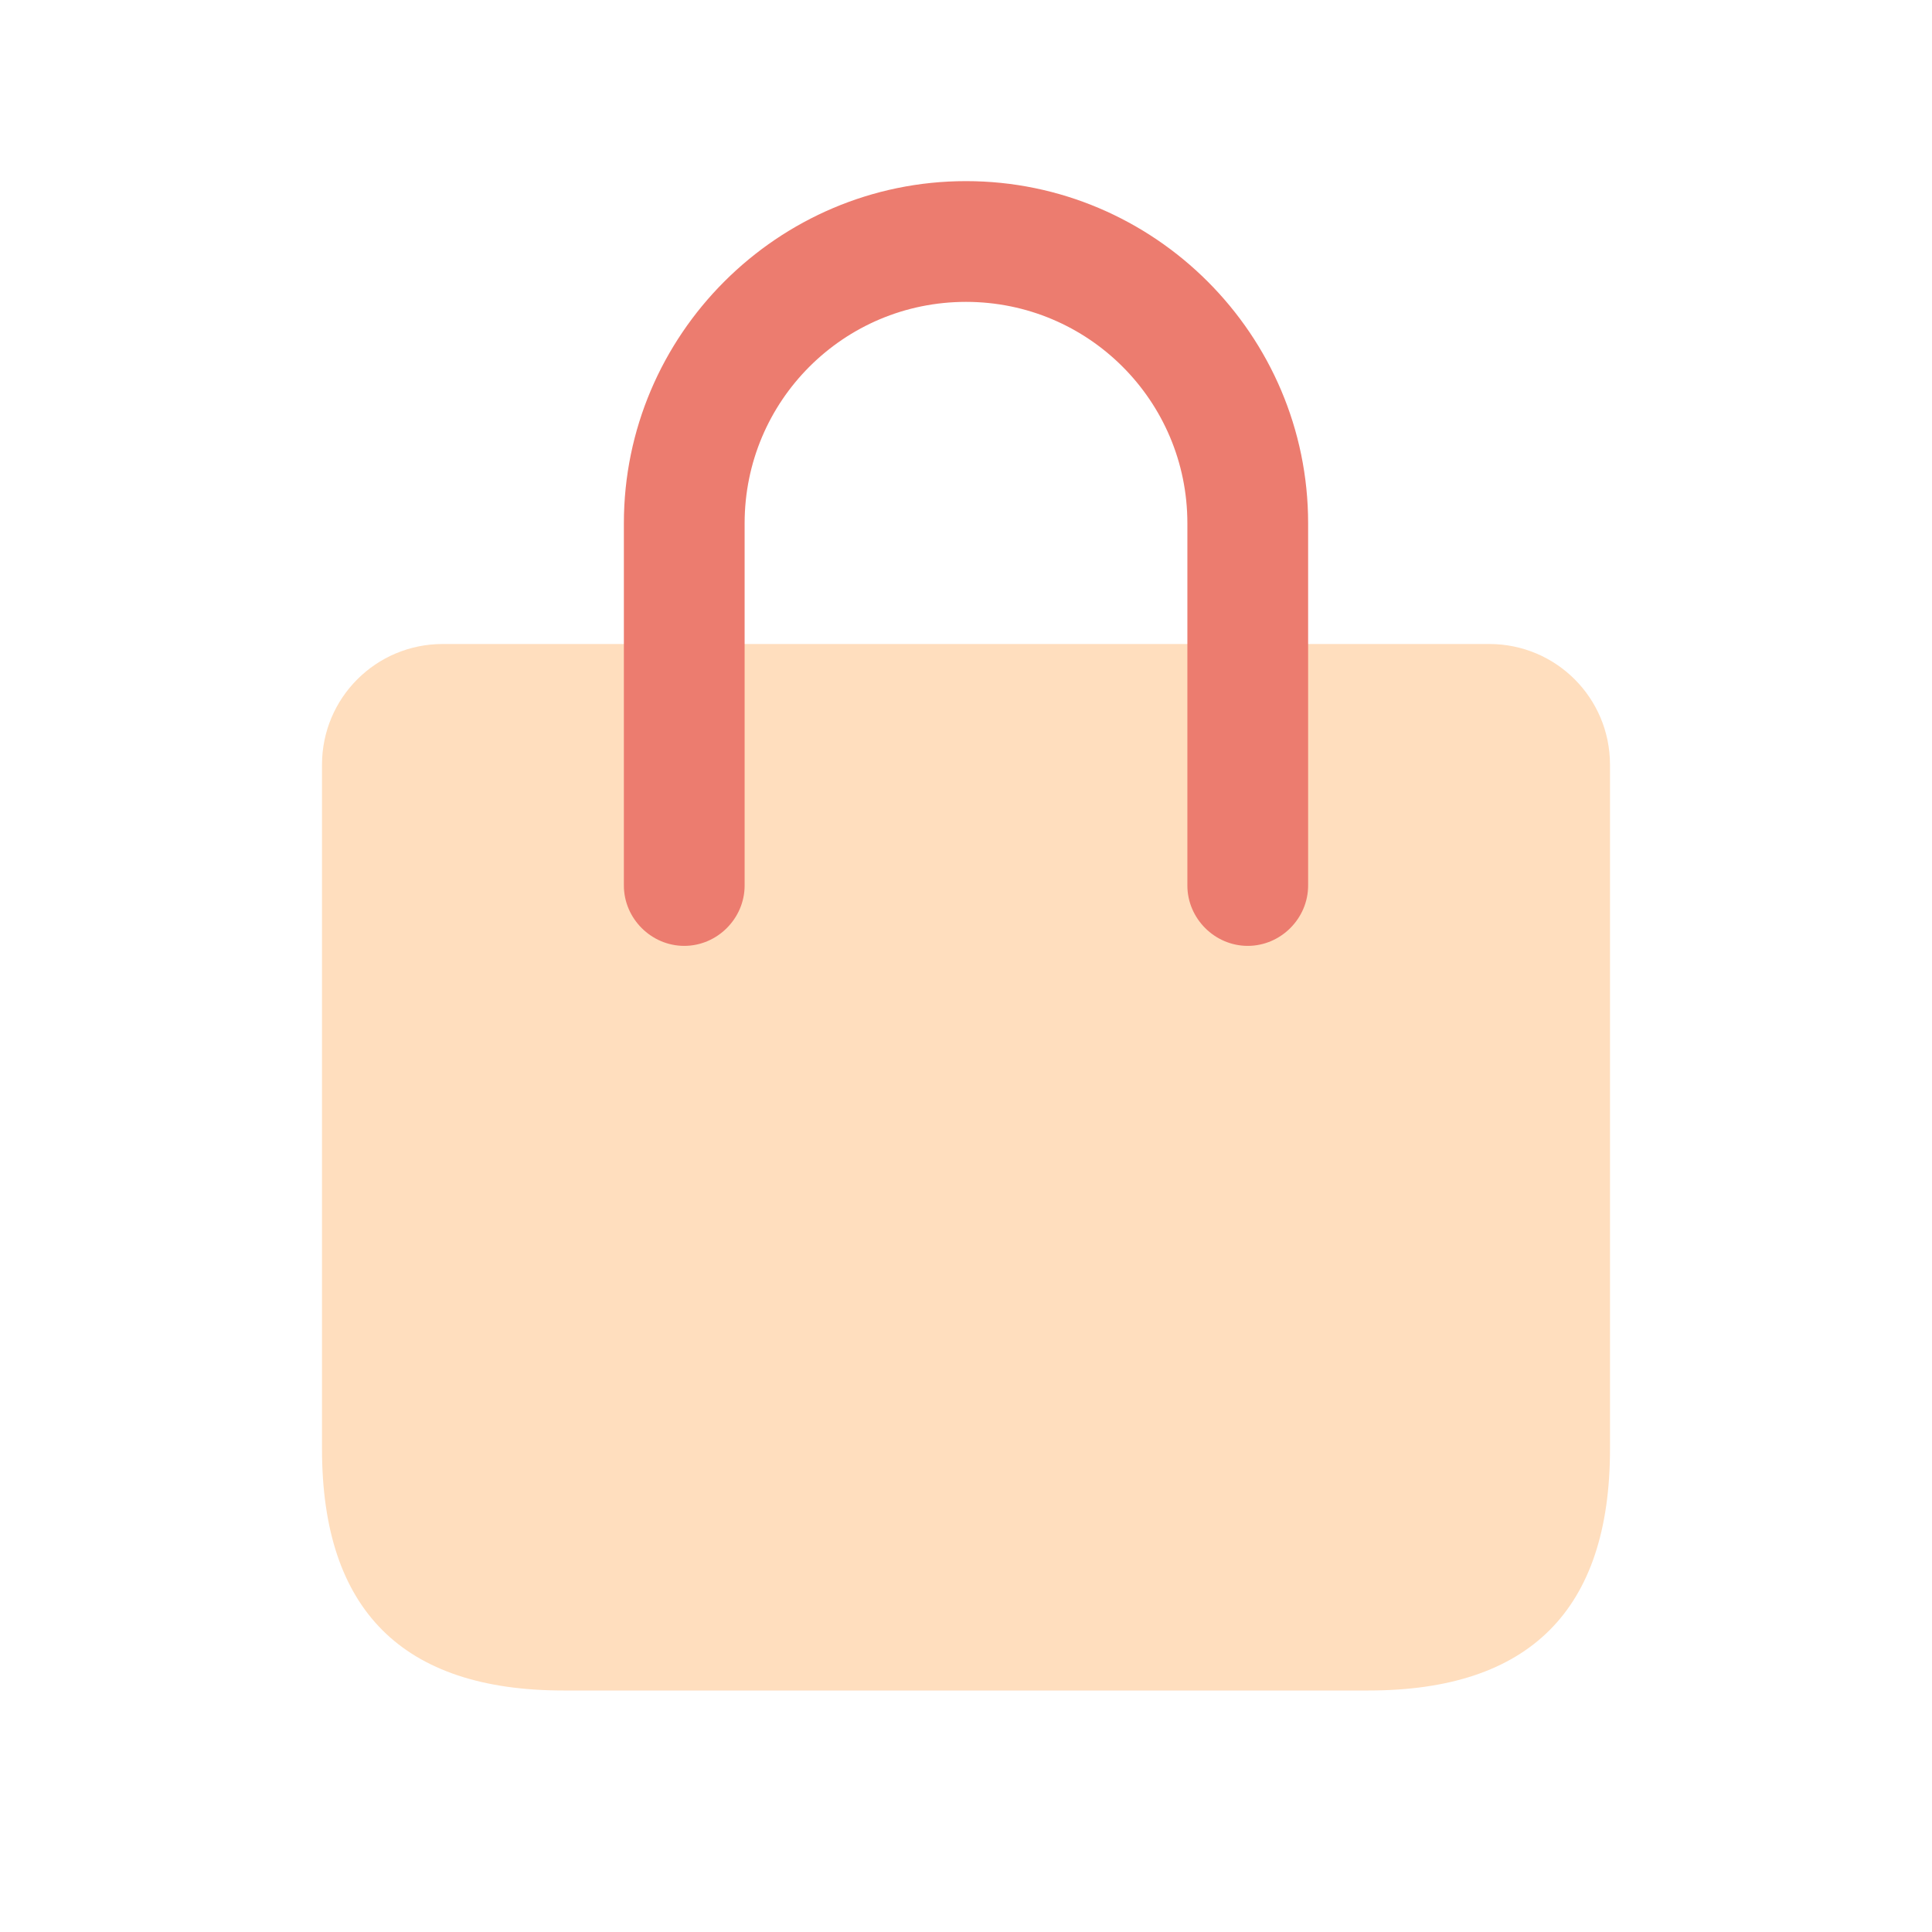 <svg width="24" height="24" viewBox="0 0 24 24" fill="none" xmlns="http://www.w3.org/2000/svg">
<path fill-rule="evenodd" clip-rule="evenodd" d="M20 9.5V18C20 20 19 21 17 21H7C5 21 4 20 4 18V9.5C4 8.67 4.67 8 5.5 8H18.5C19.33 8 20 8.67 20 9.5Z" fill="#FFDEBE"/>
<path fill-rule="evenodd" clip-rule="evenodd" d="M12 2.25C9.66 2.25 7.75 4.16 7.75 6.5V11C7.75 11.41 8.09 11.75 8.5 11.75C8.91 11.75 9.25 11.41 9.25 11V6.5C9.25 4.98 10.48 3.75 12 3.75C13.52 3.75 14.75 4.98 14.75 6.5V11C14.75 11.41 15.09 11.75 15.5 11.75C15.91 11.75 16.25 11.41 16.25 11V6.5C16.25 4.16 14.34 2.25 12 2.25Z" fill="#EC7C6F"/>
</svg>

